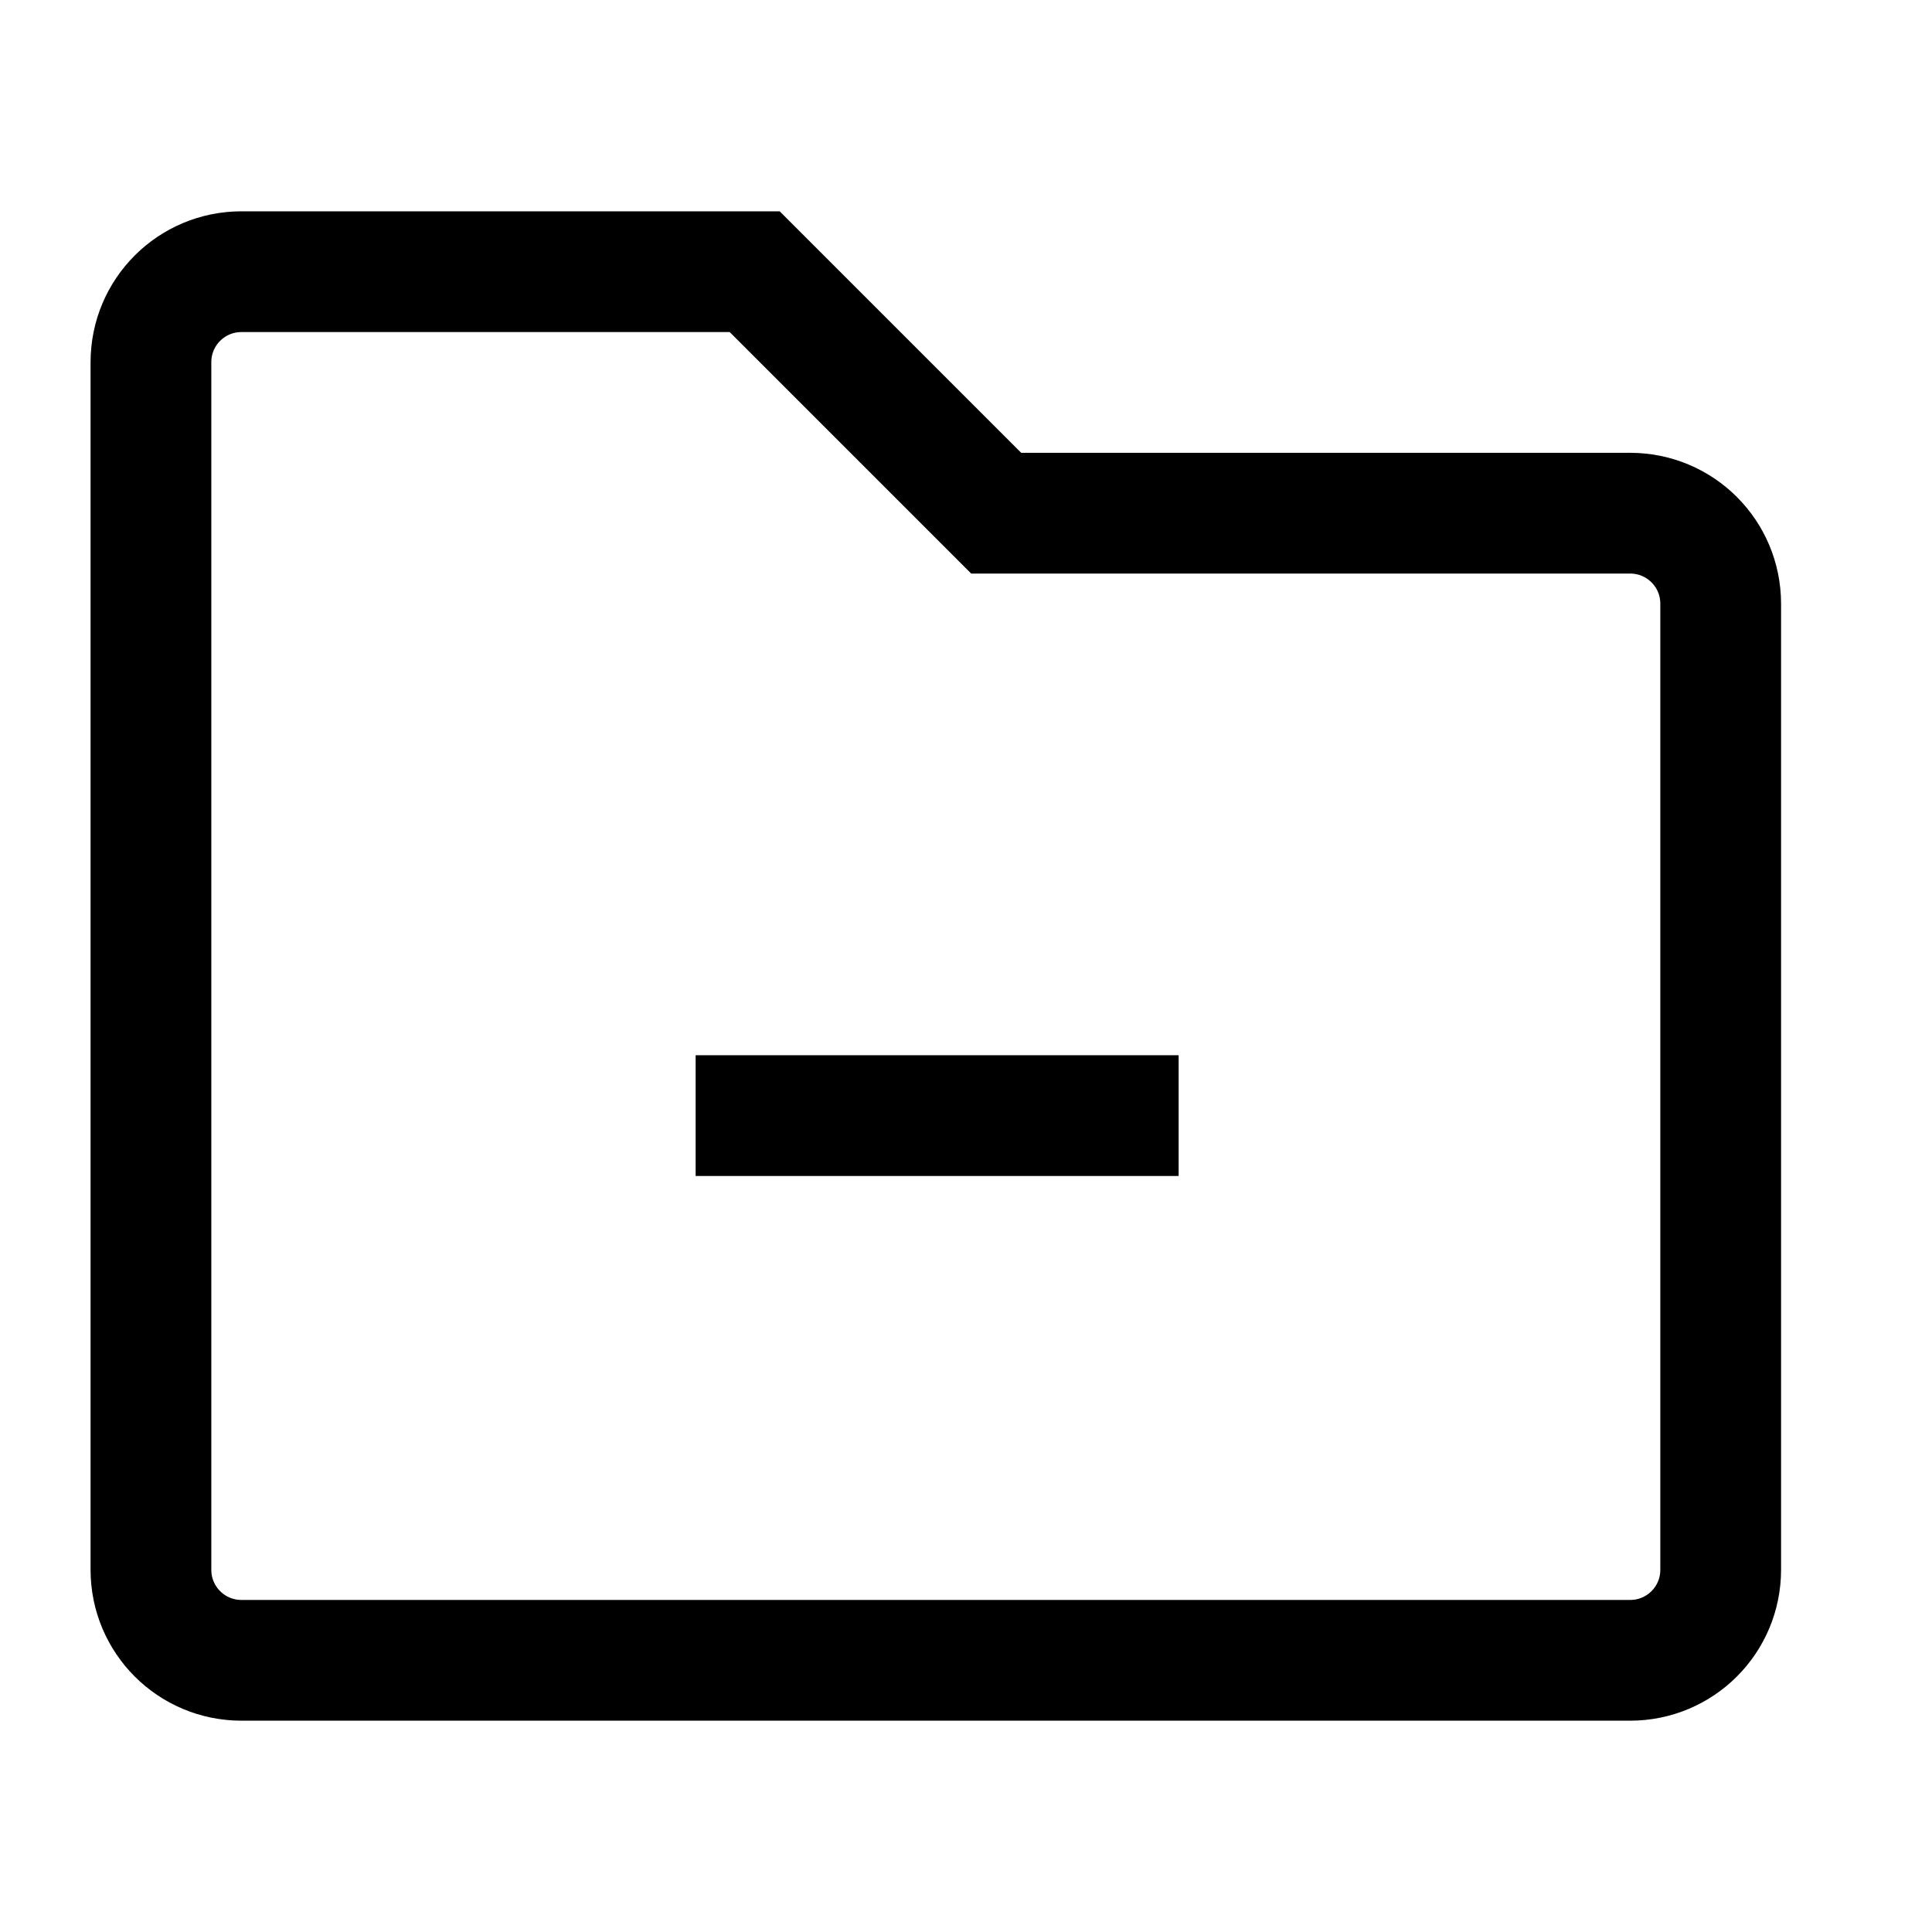 <svg version="1.1" viewBox="0 0 16 16" xmlns="http://www.w3.org/2000/svg">
 <path d="m2 2.25h4.25l2 2h5.25c0.415 0 0.75 0.335 0.75 0.75v8c0 0.415-0.335 0.75-0.75 0.75h-11.5c-0.415 0-0.75-0.335-0.75-0.75v-10c0-0.415 0.335-0.75 0.75-0.75z" fill="none" stroke="currentColor"    />
 <path d="m5.761 9.239h4" fill="none" stroke="currentColor"   />
</svg>

